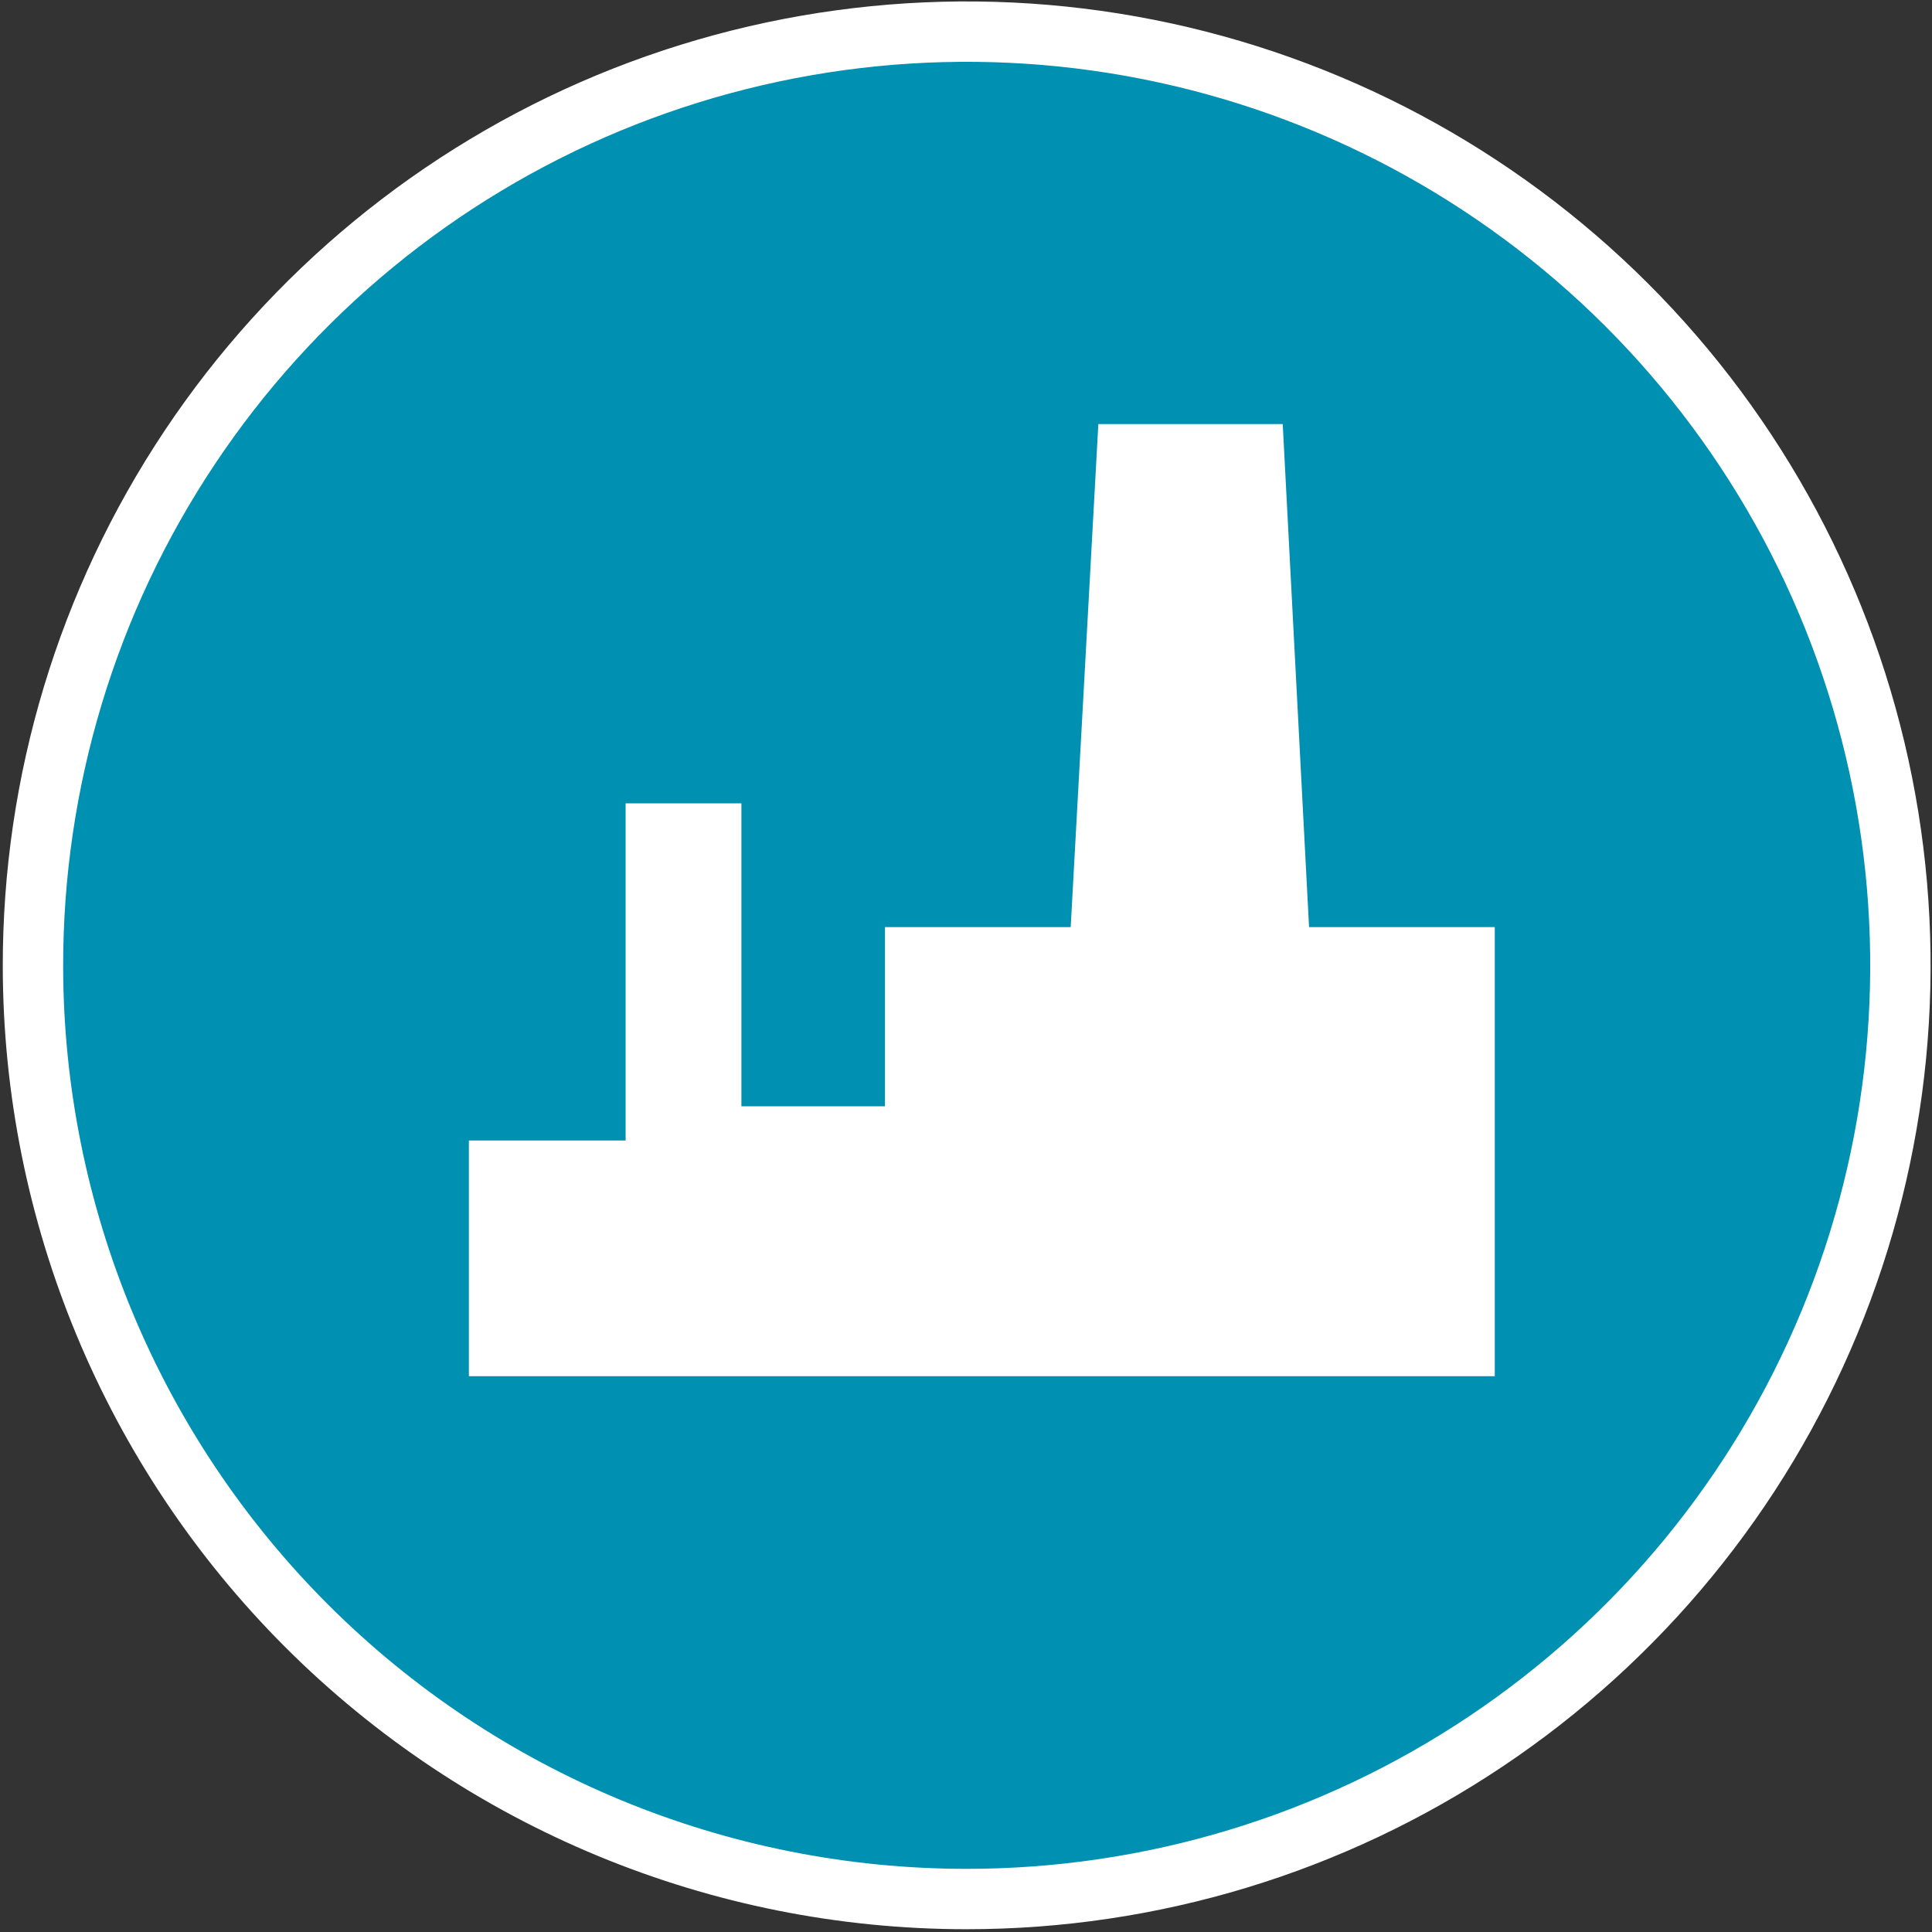 <svg width="16" height="16" viewBox="0 0 16 16" fill="none" xmlns="http://www.w3.org/2000/svg">
<rect x="0" y="0" width="16" height="16" fill="#333333" stroke="none"/>
<g clip-path="url(#clip0_66_121)">
<path d="M8.005 15.727C9.535 15.727 11.031 15.274 12.303 14.423C13.575 13.573 14.566 12.365 15.151 10.951C15.736 9.538 15.888 7.982 15.589 6.482C15.29 4.982 14.552 3.604 13.47 2.523C12.387 1.442 11.008 0.706 9.507 0.409C8.007 0.112 6.451 0.267 5.039 0.853C3.626 1.44 2.419 2.433 1.571 3.706C0.722 4.979 0.271 6.476 0.273 8.005C0.276 10.054 1.092 12.018 2.541 13.466C3.991 14.914 5.956 15.727 8.005 15.727Z" fill="#0090B1"/>
<mask id="mask0_66_121" style="mask-type:luminance" maskUnits="userSpaceOnUse" x="0" y="0" width="16" height="16">
<path d="M0.284 8.005C0.284 9.535 0.737 11.03 1.587 12.302C2.436 13.573 3.644 14.564 5.057 15.15C6.47 15.735 8.025 15.888 9.525 15.59C11.025 15.291 12.403 14.555 13.484 13.473C14.566 12.392 15.302 11.014 15.601 9.514C15.899 8.014 15.746 6.459 15.161 5.046C14.575 3.633 13.584 2.426 12.312 1.576C11.041 0.726 9.546 0.273 8.016 0.273C5.965 0.273 3.999 1.087 2.548 2.538C1.098 3.988 0.284 5.955 0.284 8.005Z" fill="white"/>
</mask>
<g mask="url(#mask0_66_121)">
<path d="M3.883 9.445V11.397H12.379V7.678H10.841L10.623 3.512H9.096L8.867 7.678H7.329V9.162H6.14V6.653H5.181V9.445H3.883Z" fill="white"/>
</g>
<path d="M8.005 15.727C9.535 15.727 11.031 15.274 12.303 14.423C13.575 13.573 14.566 12.365 15.151 10.951C15.736 9.538 15.888 7.982 15.589 6.482C15.29 4.982 14.552 3.604 13.47 2.523C12.387 1.442 11.008 0.706 9.507 0.409C8.007 0.112 6.451 0.267 5.039 0.853C3.626 1.44 2.419 2.433 1.571 3.706C0.722 4.979 0.271 6.476 0.273 8.005C0.276 10.054 1.092 12.018 2.541 13.466C3.991 14.914 5.956 15.727 8.005 15.727Z" stroke="white" stroke-width="0.5" stroke-miterlimit="10"/>
</g>
<defs>
<clipPath id="clip0_66_121">
<rect width="16" height="16" fill="white"/>
</clipPath>
</defs>
</svg>
